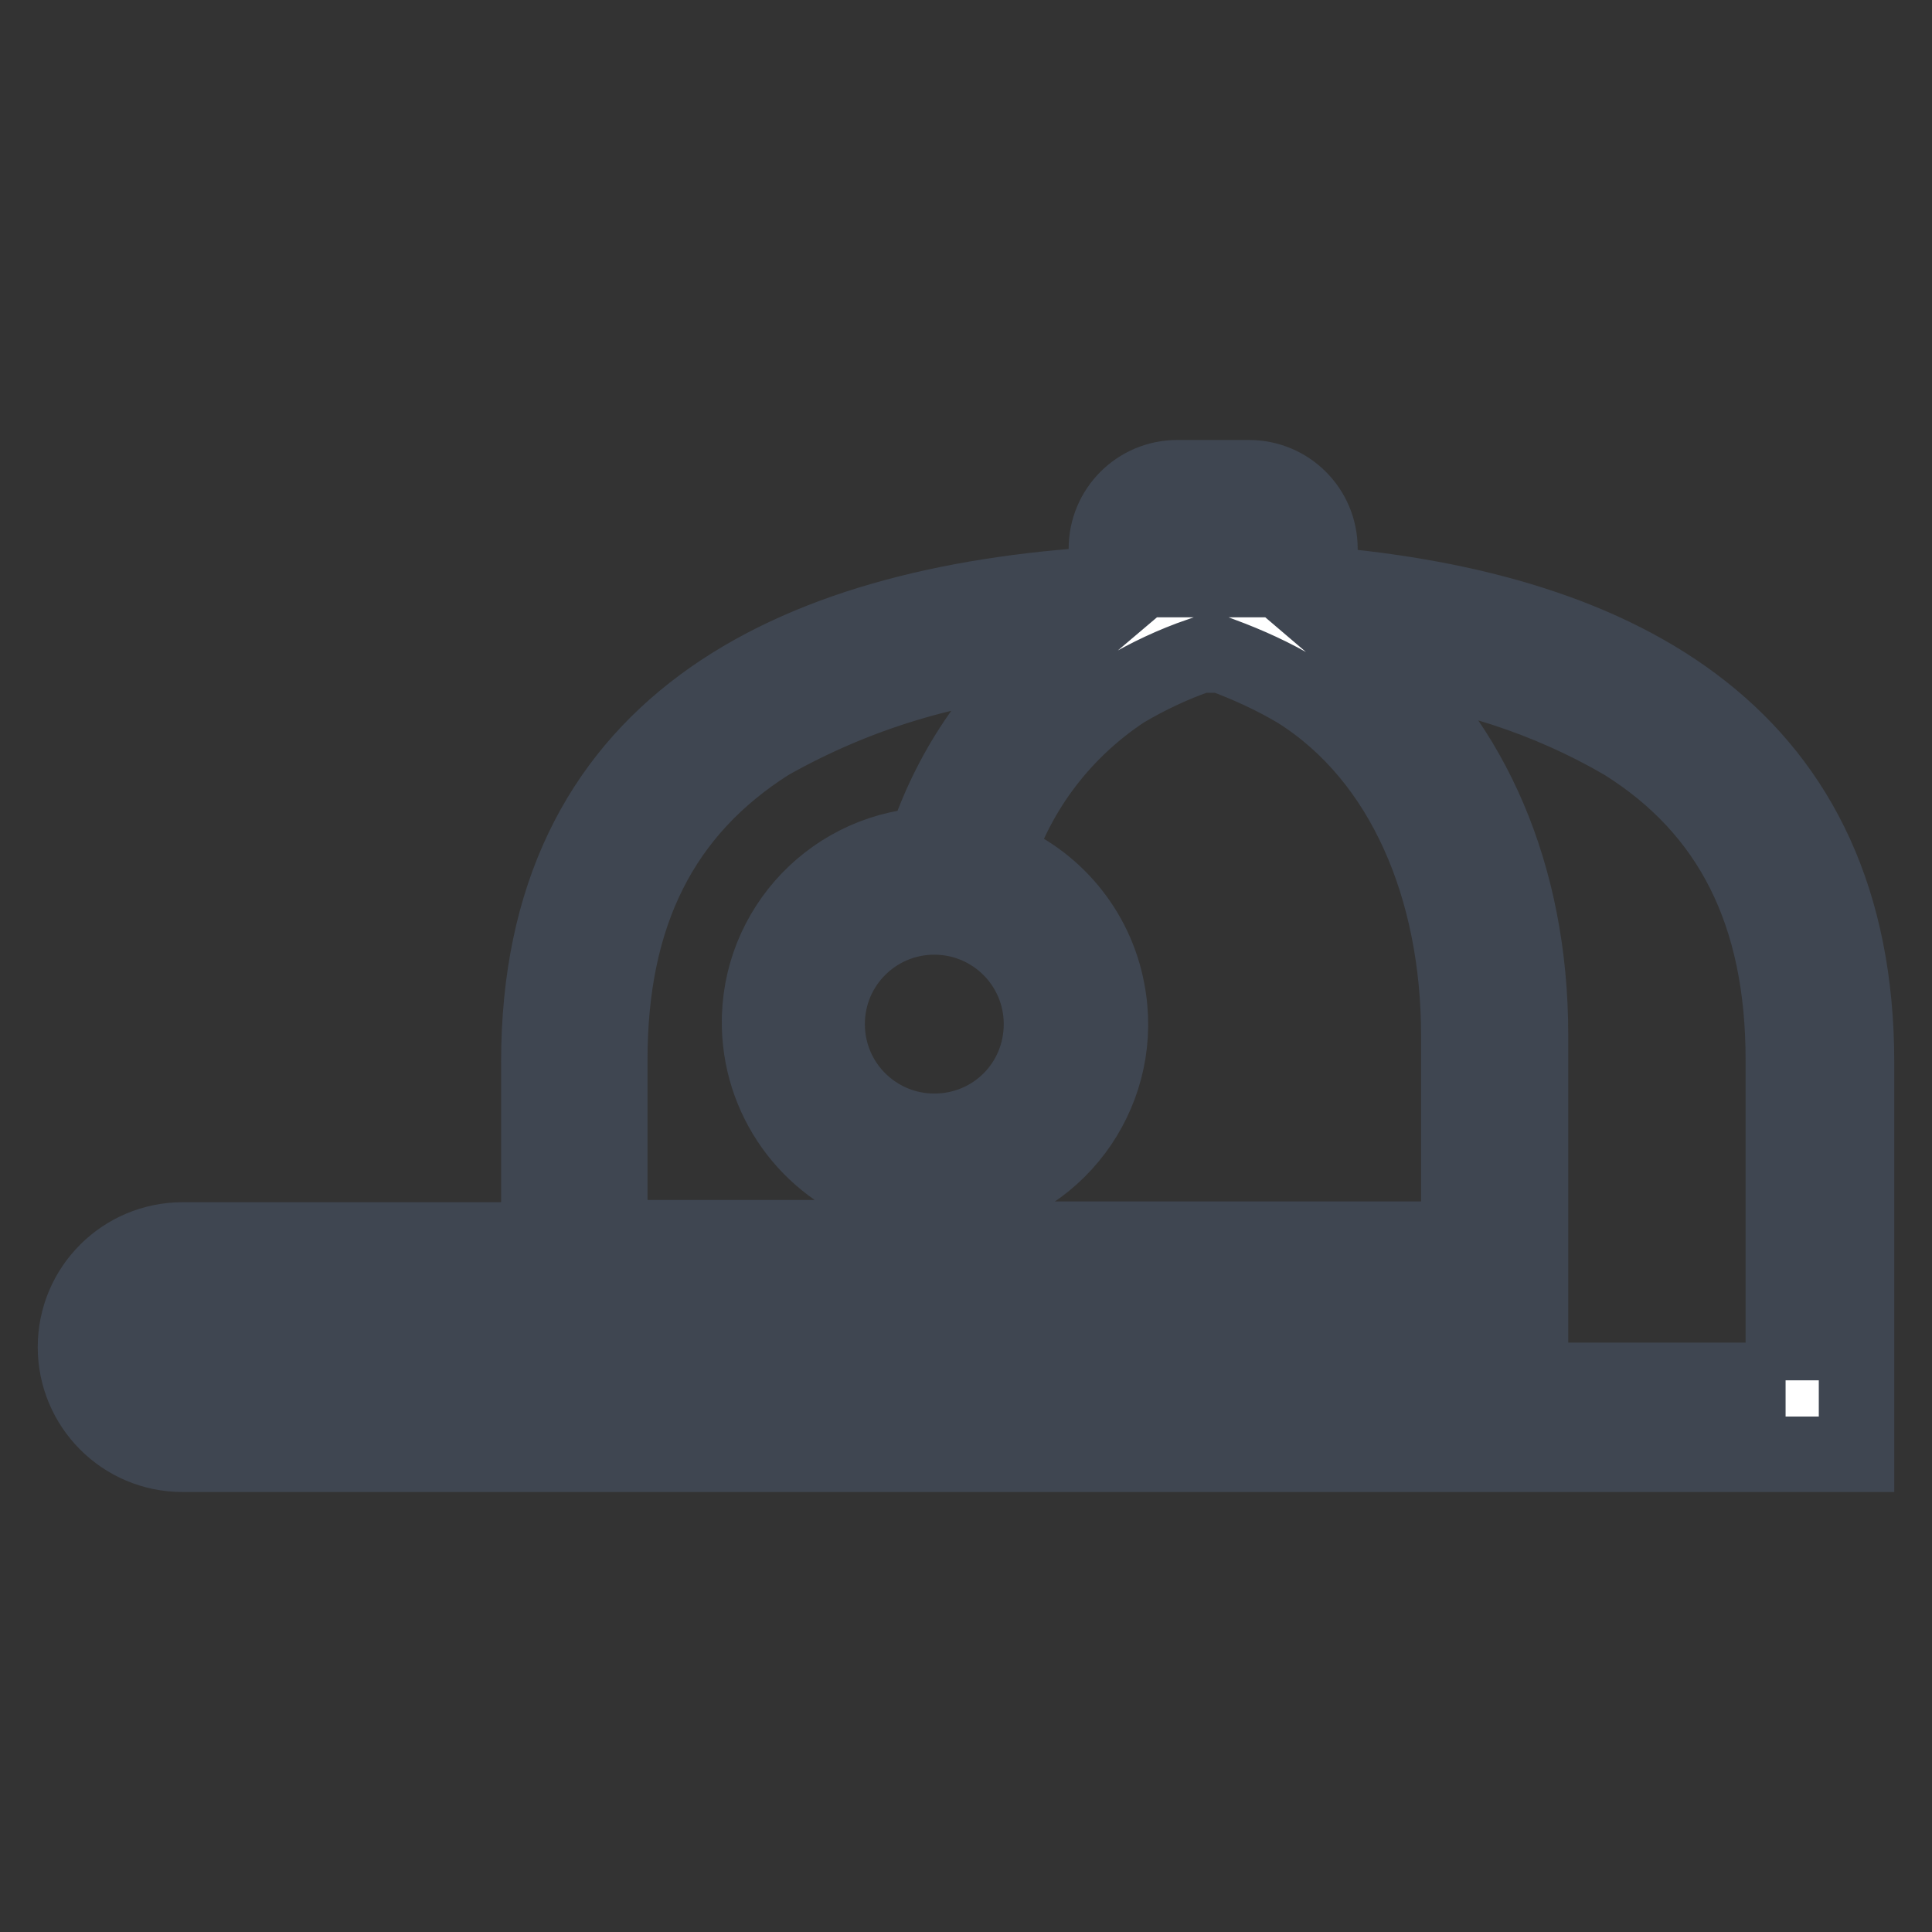 <?xml version="1.0" encoding="utf-8"?>
<!-- Svg Vector Icons : http://www.onlinewebfonts.com/icon -->
<!DOCTYPE svg PUBLIC "-//W3C//DTD SVG 1.1//EN" "http://www.w3.org/Graphics/SVG/1.1/DTD/svg11.dtd">
<svg version="1.1" xmlns="http://www.w3.org/2000/svg" xmlns:xlink="http://www.w3.org/1999/xlink" x="0px" y="0px" viewBox="0 0 256 256" enable-background="new 0 0 256 256" xml:space="preserve">
<rect x="0" y="0" width="256" height="256" fill="#333333" stroke="none"/>
<g> <path stroke-width="10" fill-opacity="0" stroke="#dd5c59"  d="M151.6,70.1h18.5v10.2h-18.5V70.1z"/> <path stroke-width="10" fill-opacity="0" stroke="#ffffff"  d="M155.9,82.7c0,0,62.5-1.6,78.7,28.3c16.1,29.9,3.5,76.3,3.5,76.3l-162,2.7V148 C76.1,148,65.5,79.9,155.9,82.7z"/> <path stroke-width="10" fill-opacity="0" stroke="#6681ba"  d="M16.1,171.6h183.7v15.3H16.1V171.6z"/> <path stroke-width="10" fill-opacity="0" stroke="#dd5c59"  d="M107.4,135.8c0,9.2,7.4,16.6,16.6,16.6c9.2,0,16.6-7.4,16.6-16.6c0,0,0,0,0,0c0-9.2-7.4-16.6-16.6-16.6 C114.8,119.2,107.4,126.6,107.4,135.8L107.4,135.8z"/> <path stroke-width="10" fill-opacity="0" stroke="#3f4651"  d="M174.9,77.4v-4.7c0-5.2-4.2-9.4-9.4-9.4l0,0H156c-5.2,0-9.4,4.2-9.4,9.4l0,0v4.7 c-42.5,2.5-75.2,19.2-75.2,63.3v23.6H24.2c-7.8,0-14.2,6.3-14.2,14.2c0,7.8,6.3,14.2,14.2,14.2H246v-51.9 C246,97.8,215.4,80.8,174.9,77.4z M193.3,164.2H128v-5.4c12.8-2.4,21.2-14.8,18.7-27.6c-1.5-8-7.1-14.7-14.7-17.6 c3-9.1,8.9-16.8,16.9-22.1c3.2-1.9,6.6-3.5,10.1-4.7h2.9c3.5,1.3,6.8,2.8,10,4.7c14.2,8.9,21.4,26.4,21.4,45.7L193.3,164.2 L193.3,164.2z M123.8,121.5c7.8,0,14.2,6.3,14.2,14.2s-6.3,14.2-14.2,14.2c-7.8,0-14.2-6.3-14.2-14.2S116,121.5,123.8,121.5 L123.8,121.5z M156,72.4h9.4v4.4H156V72.4z M80.8,140.4c0-19.3,6.9-33,21.1-42c11.5-6.5,24.3-10.4,37.4-11.3 c-7.8,6.6-13.5,15.2-16.7,24.9c-13,0.9-22.8,12.1-21.9,25.1c0.7,10.2,7.9,18.8,17.8,21.3v5.6H80.8V140.4L80.8,140.4z M24.2,182.9 c-2.6,0-4.7-2.1-4.7-4.7c0-2.6,2.1-4.7,4.7-4.7h169.1v9.4H24.2z M236.6,182.9h-33.8v-45.8c0-21.3-7.9-38.7-20.6-49.5 c11.6,1.3,22.9,4.9,33,10.8c14.2,8.9,21.1,22.7,21.1,42v42.5L236.6,182.9z"/></g>
</svg>